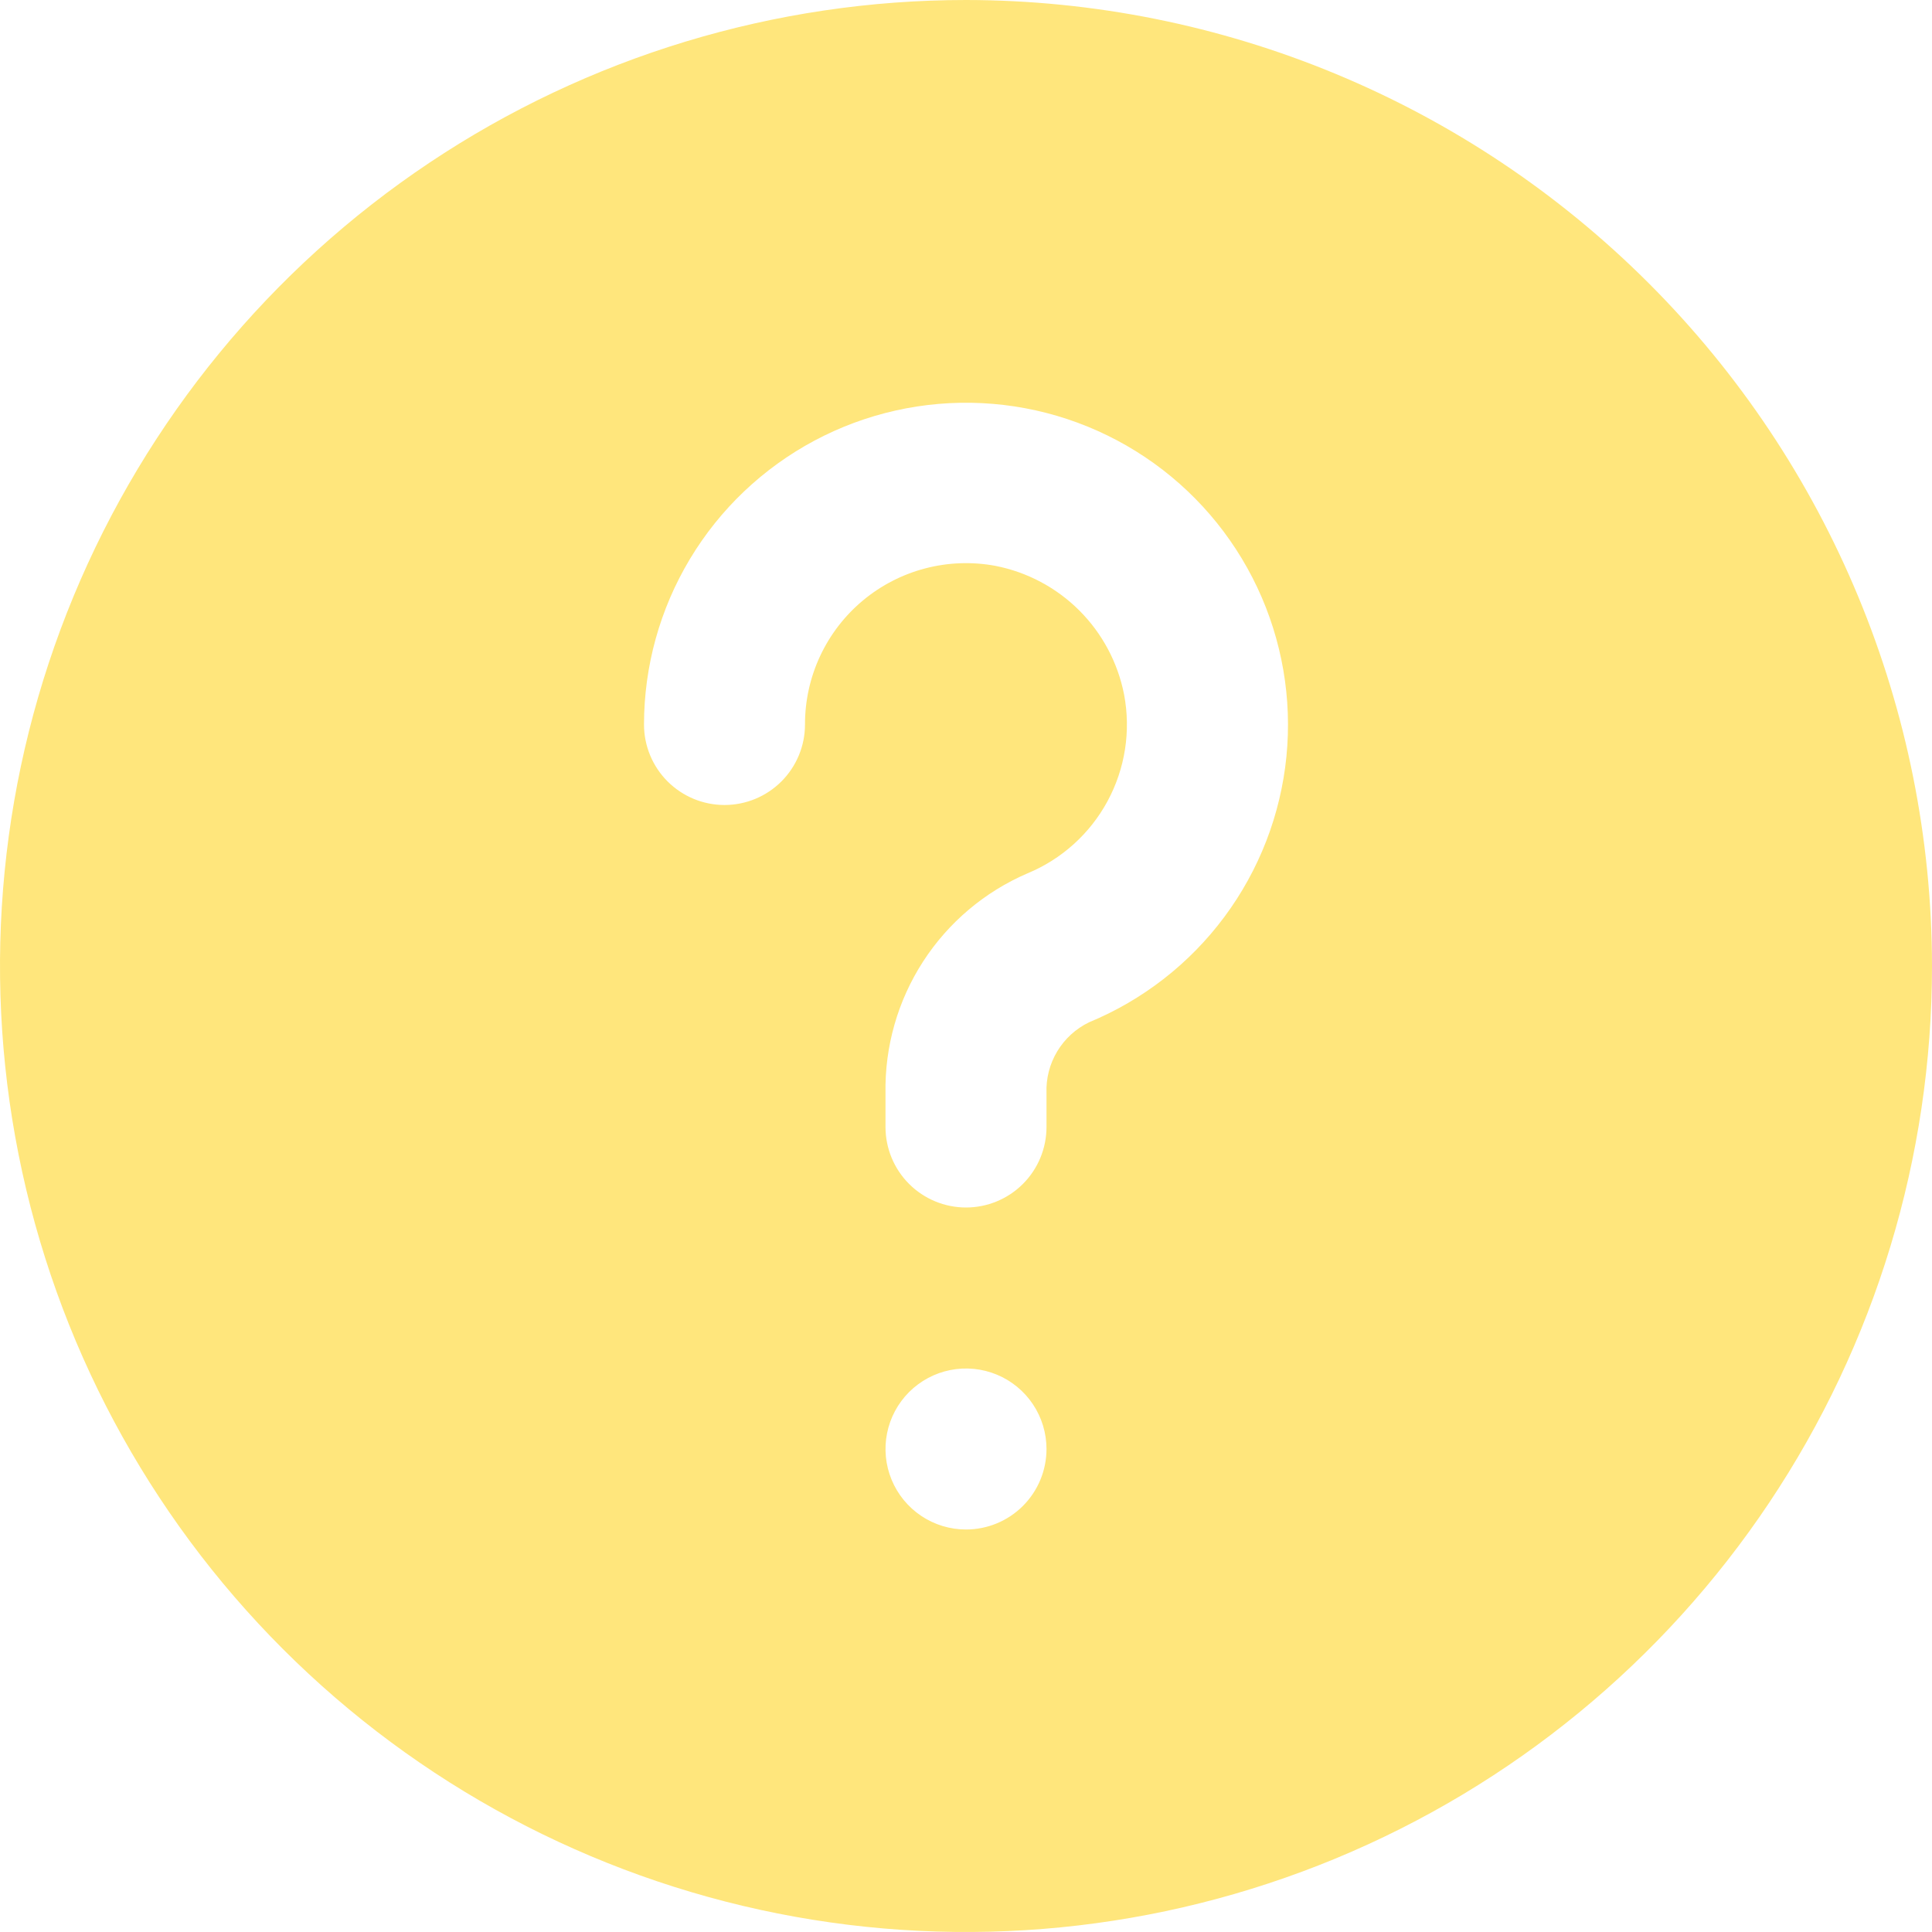 <svg xmlns="http://www.w3.org/2000/svg" width="512" height="512" viewBox="0 0 512 512" fill="none"><g clip-path="url(#clip0_53_22)"><path d="M256 0C205.368 0 155.873 15.014 113.774 43.144C71.675 71.273 38.863 111.255 19.487 158.033C0.111 204.811 -4.959 256.284 4.919 305.943C14.797 355.602 39.178 401.217 74.981 437.019C110.783 472.822 156.398 497.203 206.057 507.081C255.716 516.959 307.189 511.889 353.967 492.513C400.745 473.137 440.727 440.325 468.856 398.226C496.986 356.127 512 306.632 512 256C511.927 188.127 484.932 123.055 436.938 75.062C388.945 27.068 323.873 0.073 256 0ZM256 405.333C251.781 405.333 247.656 404.082 244.148 401.738C240.64 399.394 237.905 396.062 236.291 392.164C234.676 388.266 234.254 383.976 235.077 379.838C235.9 375.7 237.932 371.899 240.915 368.915C243.899 365.932 247.7 363.9 251.838 363.077C255.976 362.253 260.266 362.676 264.164 364.291C268.062 365.905 271.394 368.64 273.738 372.148C276.082 375.656 277.333 379.781 277.333 384C277.333 389.658 275.086 395.084 271.085 399.085C267.084 403.086 261.658 405.333 256 405.333ZM288.576 270.933C285.082 272.633 282.158 275.313 280.161 278.647C278.165 281.981 277.182 285.824 277.333 289.707V298.667C277.333 304.325 275.086 309.751 271.085 313.752C267.084 317.752 261.658 320 256 320C250.342 320 244.916 317.752 240.915 313.752C236.914 309.751 234.667 304.325 234.667 298.667V289.707C234.447 277.357 237.908 265.221 244.61 254.845C251.312 244.469 260.951 236.323 272.299 231.445C281.358 227.695 288.849 220.938 293.511 212.313C298.174 203.687 299.723 193.719 297.899 184.085C296.256 175.643 292.129 167.885 286.048 161.803C279.966 155.722 272.207 151.595 263.765 149.952C257.601 148.811 251.262 149.042 245.197 150.63C239.132 152.217 233.492 155.121 228.677 159.135C223.862 163.15 219.991 168.176 217.339 173.856C214.687 179.536 213.32 185.731 213.333 192C213.333 197.658 211.086 203.084 207.085 207.085C203.084 211.086 197.658 213.333 192 213.333C186.342 213.333 180.916 211.086 176.915 207.085C172.914 203.084 170.667 197.658 170.667 192C170.678 176.546 174.886 161.385 182.841 148.136C190.796 134.887 202.2 124.047 215.835 116.773C229.47 109.499 244.824 106.064 260.259 106.836C275.693 107.607 290.629 112.555 303.471 121.152C316.313 129.749 326.579 141.672 333.174 155.648C339.768 169.624 342.444 185.129 340.915 200.507C339.385 215.885 333.709 230.559 324.491 242.963C315.273 255.366 302.86 265.034 288.576 270.933Z" fill="#FFE67C"></path></g><defs><clipPath id="clip0_53_22"><rect width="512" height="512" fill="white"></rect></clipPath></defs></svg>
